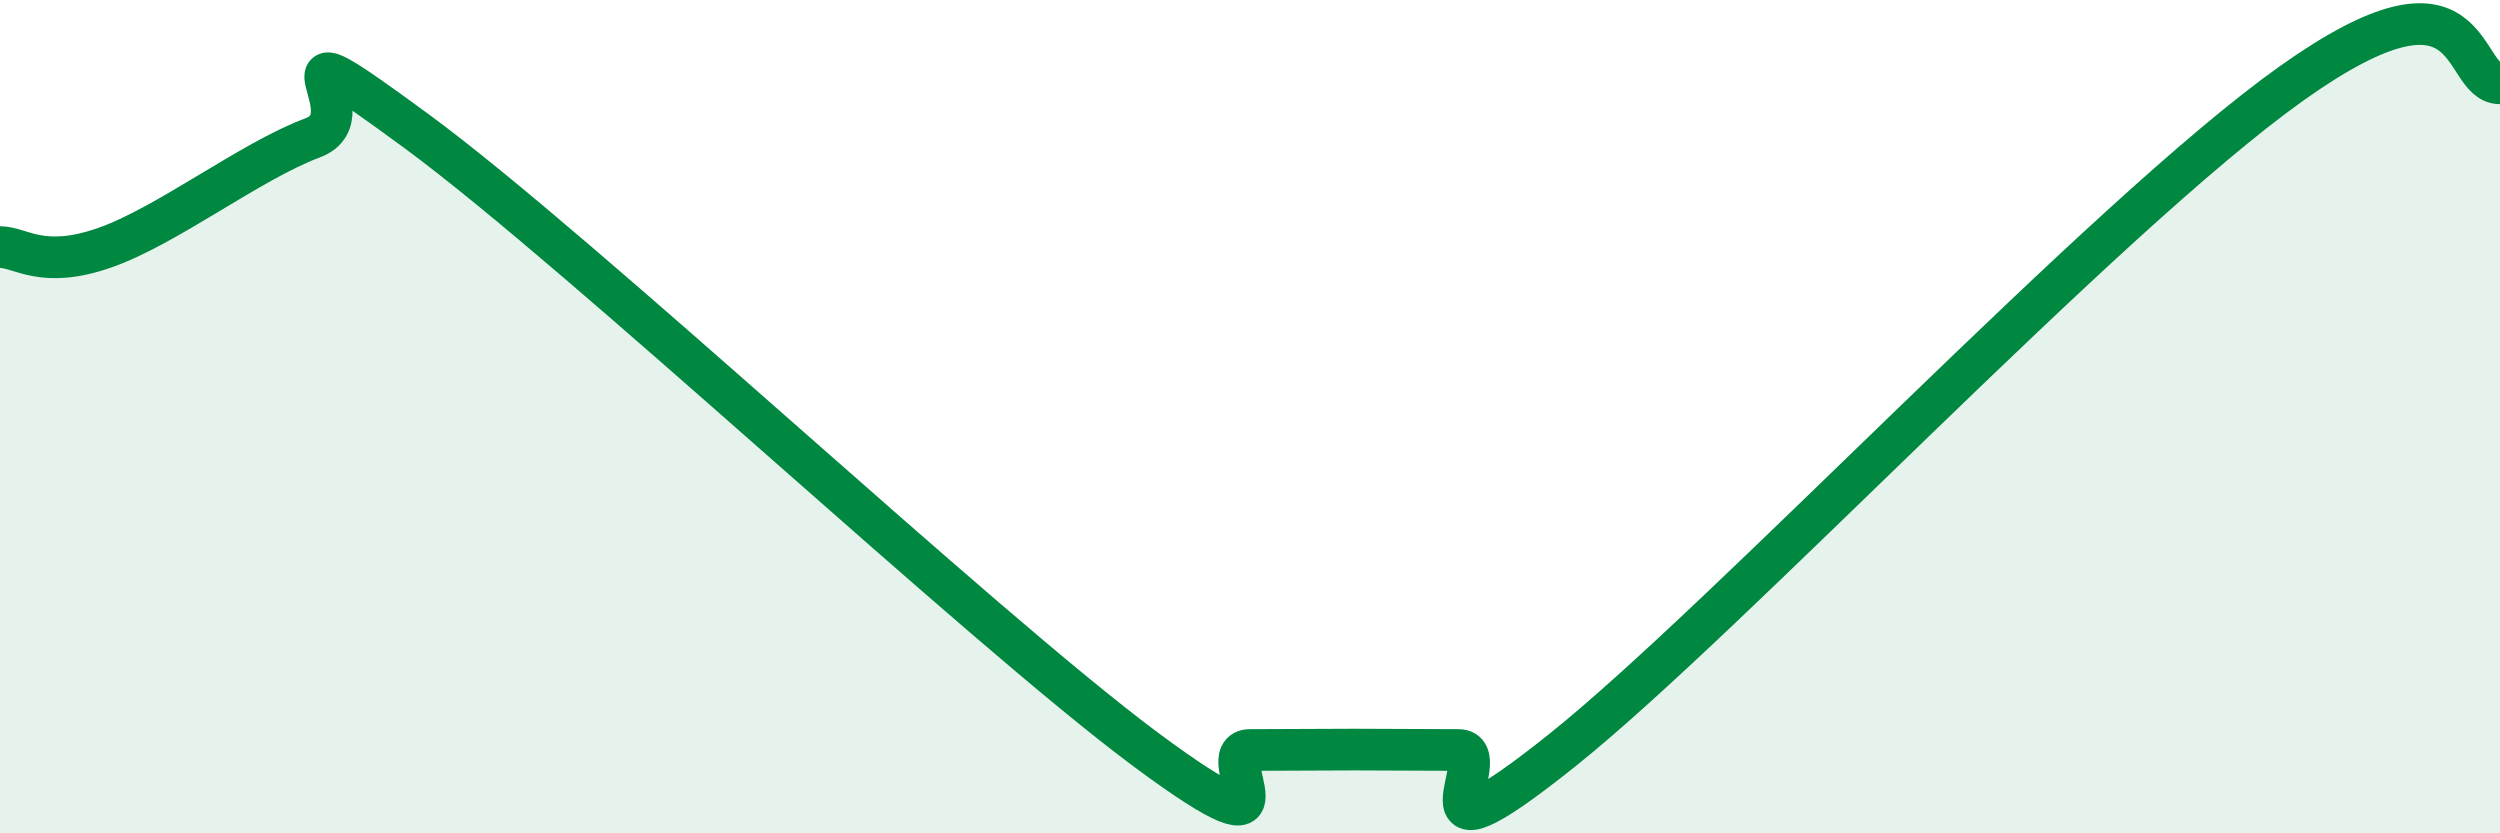 
    <svg width="60" height="20" viewBox="0 0 60 20" xmlns="http://www.w3.org/2000/svg">
      <path
        d="M 0,5.93 C 0.5,5.93 1,6.47 2.5,5.95 C 4,5.43 6,3.87 7.5,3.31 C 9,2.75 6,0.21 10,3.15 C 14,6.09 23.5,15.02 27.5,17.99 C 31.5,20.96 29,18 30,18 C 31,18 31.5,17.99 32.5,17.99 C 33.5,17.99 34,18 35,18 C 36,18 33.5,21.2 37.5,18 C 41.5,14.8 50.5,5.2 55,2 C 59.5,-1.2 59,2 60,2L60 20L0 20Z"
        fill="#008740"
        opacity="0.1"
        stroke-linecap="round"
        stroke-linejoin="round"
      />
      <path
        d="M 0,5.93 C 0.5,5.93 1,6.47 2.5,5.95 C 4,5.43 6,3.87 7.5,3.31 C 9,2.75 6,0.21 10,3.15 C 14,6.09 23.5,15.02 27.5,17.99 C 31.5,20.96 29,18 30,18 C 31,18 31.5,17.99 32.5,17.99 C 33.5,17.99 34,18 35,18 C 36,18 33.5,21.2 37.5,18 C 41.5,14.8 50.5,5.2 55,2 C 59.5,-1.2 59,2 60,2"
        stroke="#008740"
        stroke-width="1"
        fill="none"
        stroke-linecap="round"
        stroke-linejoin="round"
      />
    </svg>
  